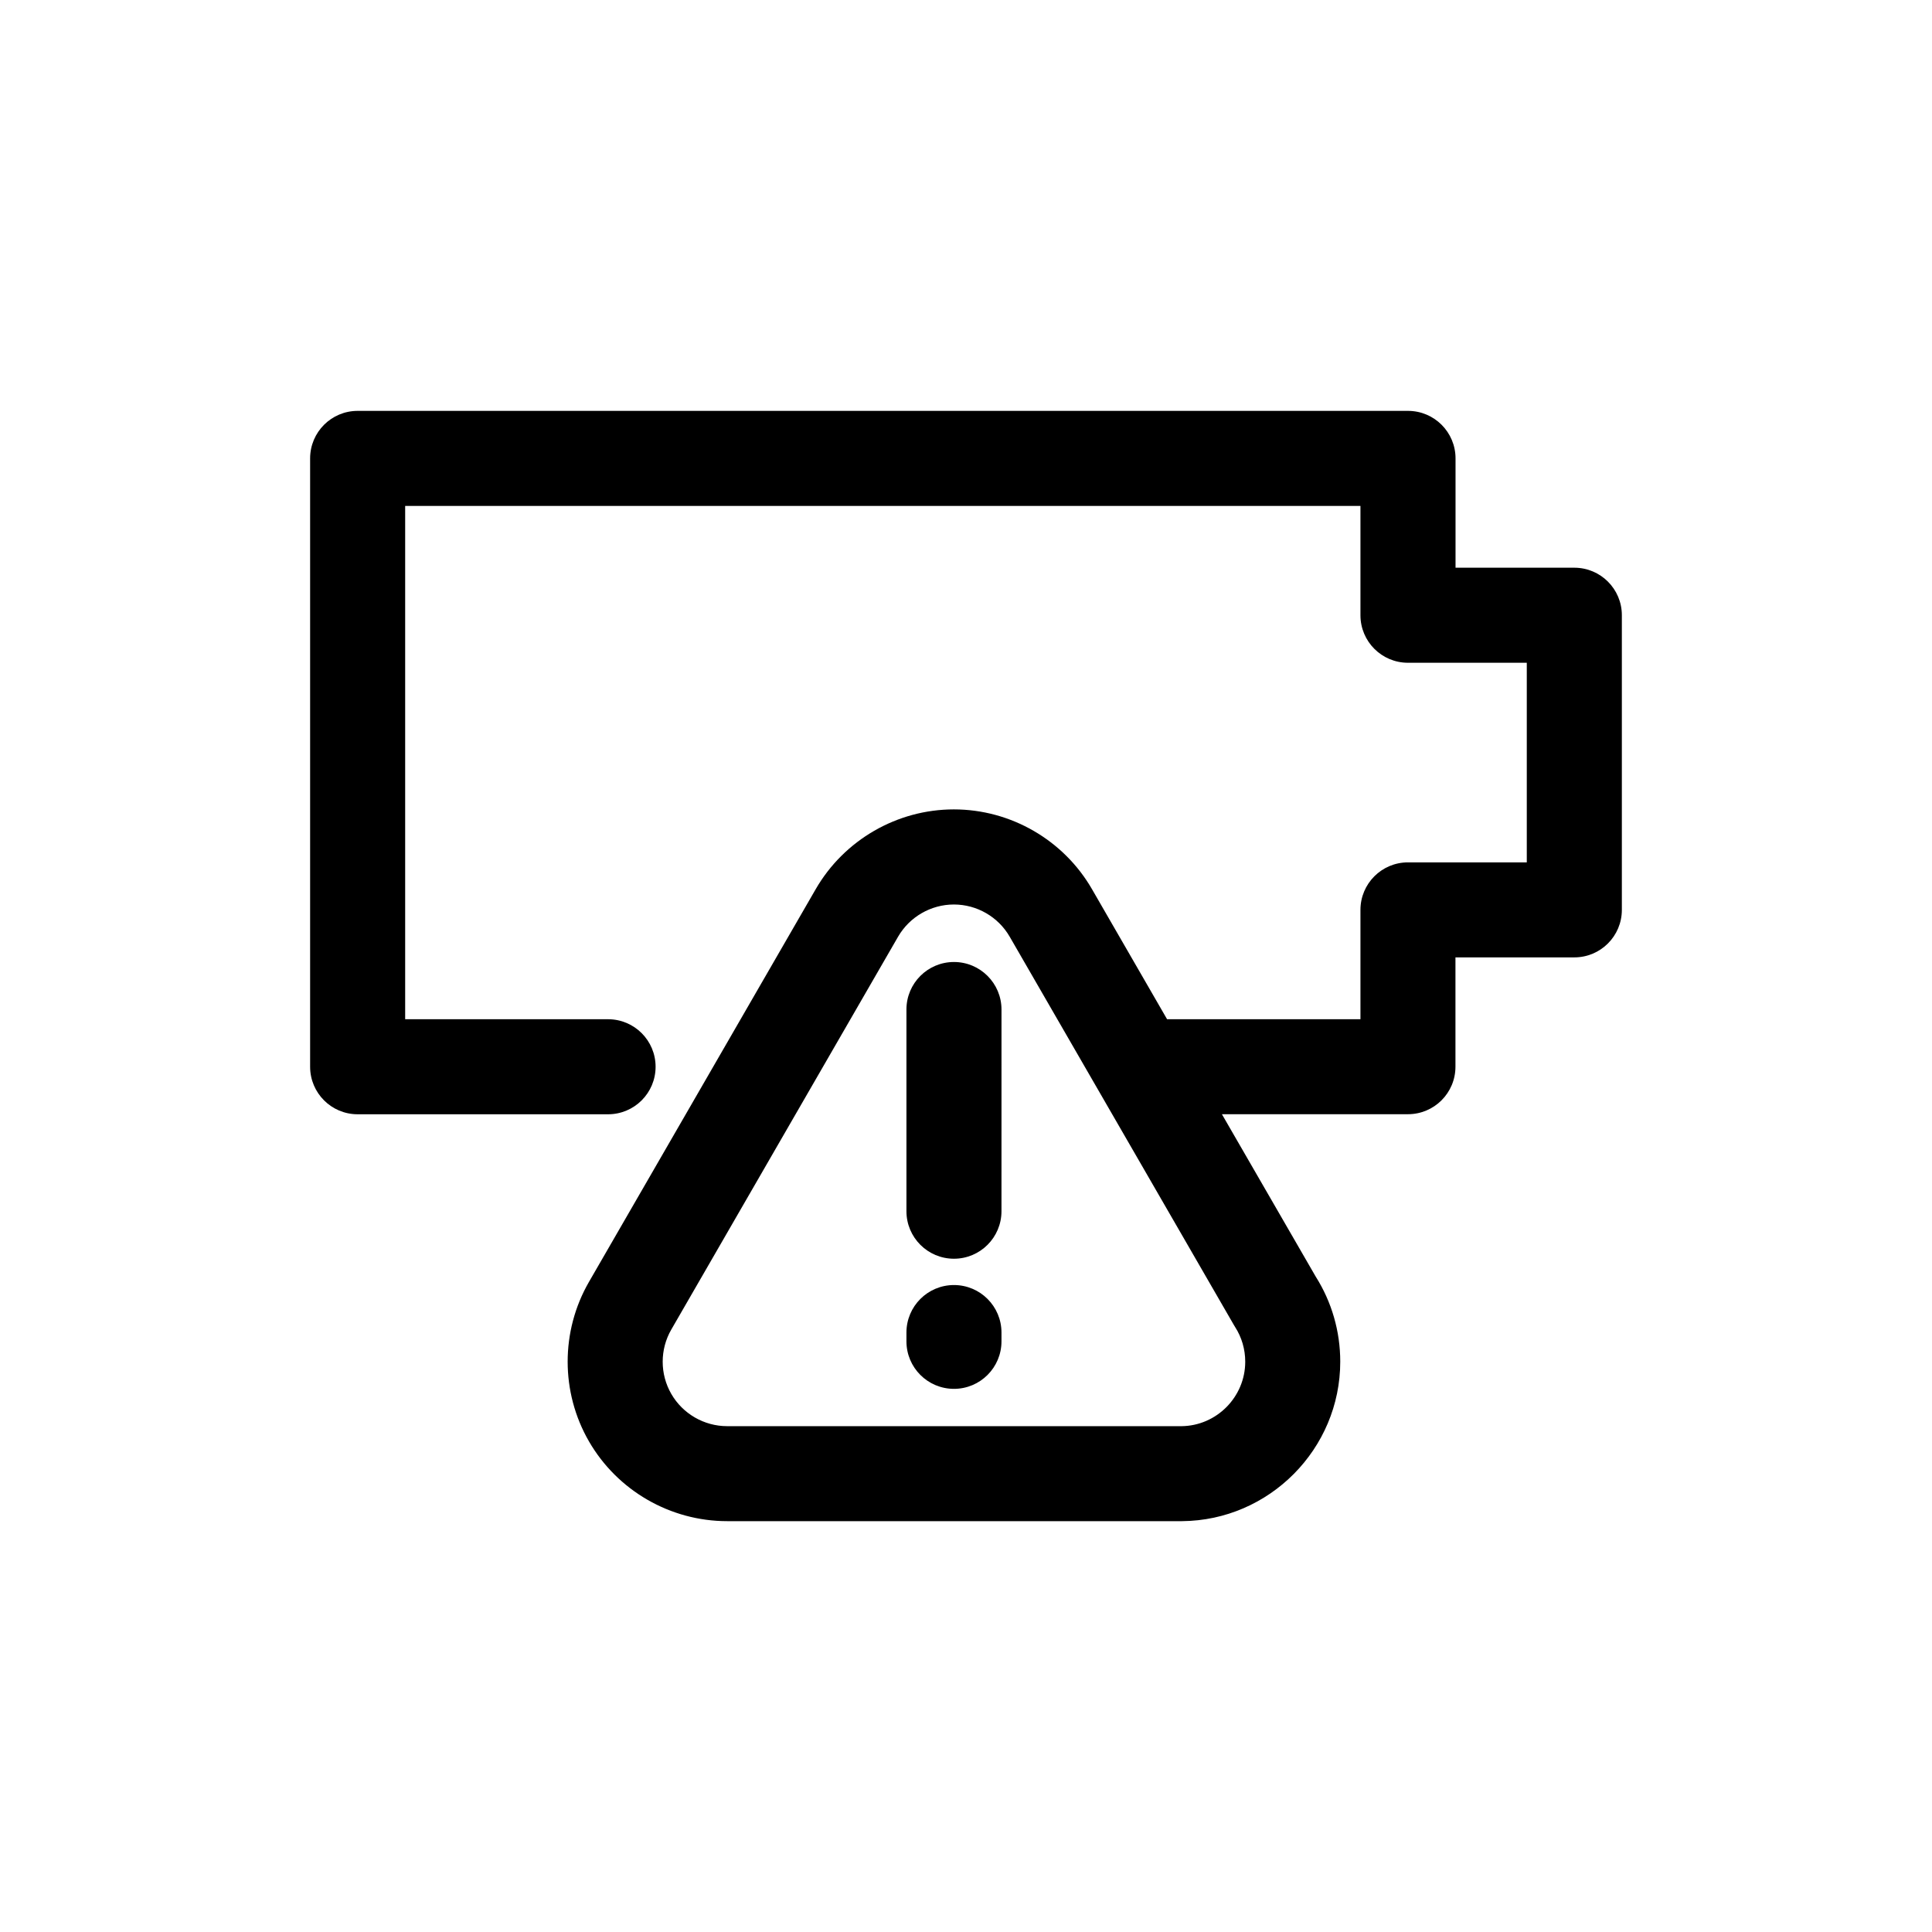 <?xml version="1.0" encoding="UTF-8"?>
<!-- Uploaded to: ICON Repo, www.svgrepo.com, Generator: ICON Repo Mixer Tools -->
<svg fill="#000000" width="800px" height="800px" version="1.1" viewBox="144 144 512 512" xmlns="http://www.w3.org/2000/svg">
 <path d="m561.22 294.45h-31.488v-28.969c0-6.957-5.637-12.594-12.594-12.594h-278.36c-6.957 0-12.594 5.637-12.594 12.594v161.22c0 6.957 5.637 12.594 12.594 12.594h66.367c6.957 0 12.594-5.637 12.594-12.594 0-6.957-5.637-12.594-12.594-12.594h-53.773v-136.03h253.16v28.969c0 6.957 5.637 12.594 12.594 12.594h31.488v52.898h-31.488c-6.957 0-12.594 5.637-12.594 12.594v28.969l-51.246 0.004-19.895-34.461c-7.523-13.043-21.547-21.145-36.613-21.145-15.043 0-29.07 8.098-36.605 21.137l-60.09 104.08c-7.531 13.043-7.531 29.242 0 42.27 7.527 13.039 21.555 21.137 36.605 21.137h120.57c23.121-0.18 41.922-19.141 41.922-42.266 0-8.027-2.246-15.816-6.516-22.566l-24.844-43.012h49.297c6.957 0 12.594-5.629 12.594-12.594v-28.969h31.504c6.957 0 12.594-5.637 12.594-12.594v-78.09c0-6.945-5.637-12.582-12.594-12.582zm-90.227 200.69c0.105 0.172 0.203 0.344 0.312 0.516 1.773 2.75 2.695 5.934 2.695 9.211 0 9.34-7.598 17.004-16.922 17.086l-120.38-0.004c-6.082 0-11.75-3.266-14.797-8.543-3.043-5.262-3.043-11.801 0.004-17.07l60.09-104.09c3.047-5.269 8.715-8.543 14.797-8.543 6.086 0 11.754 3.269 14.793 8.543zm-74.184-96.199c-6.957 0-12.594 5.637-12.594 12.594v53.449c0 6.957 5.637 12.594 12.594 12.594 6.957 0 12.594-5.637 12.594-12.594l0.004-53.445c0-6.957-5.641-12.598-12.598-12.598zm0 85.609c-6.957 0-12.594 5.637-12.594 12.594v2.324c0 6.957 5.637 12.594 12.594 12.594 6.957 0 12.594-5.637 12.594-12.594v-2.324c0.004-6.957-5.637-12.594-12.594-12.594z"/>
</svg>